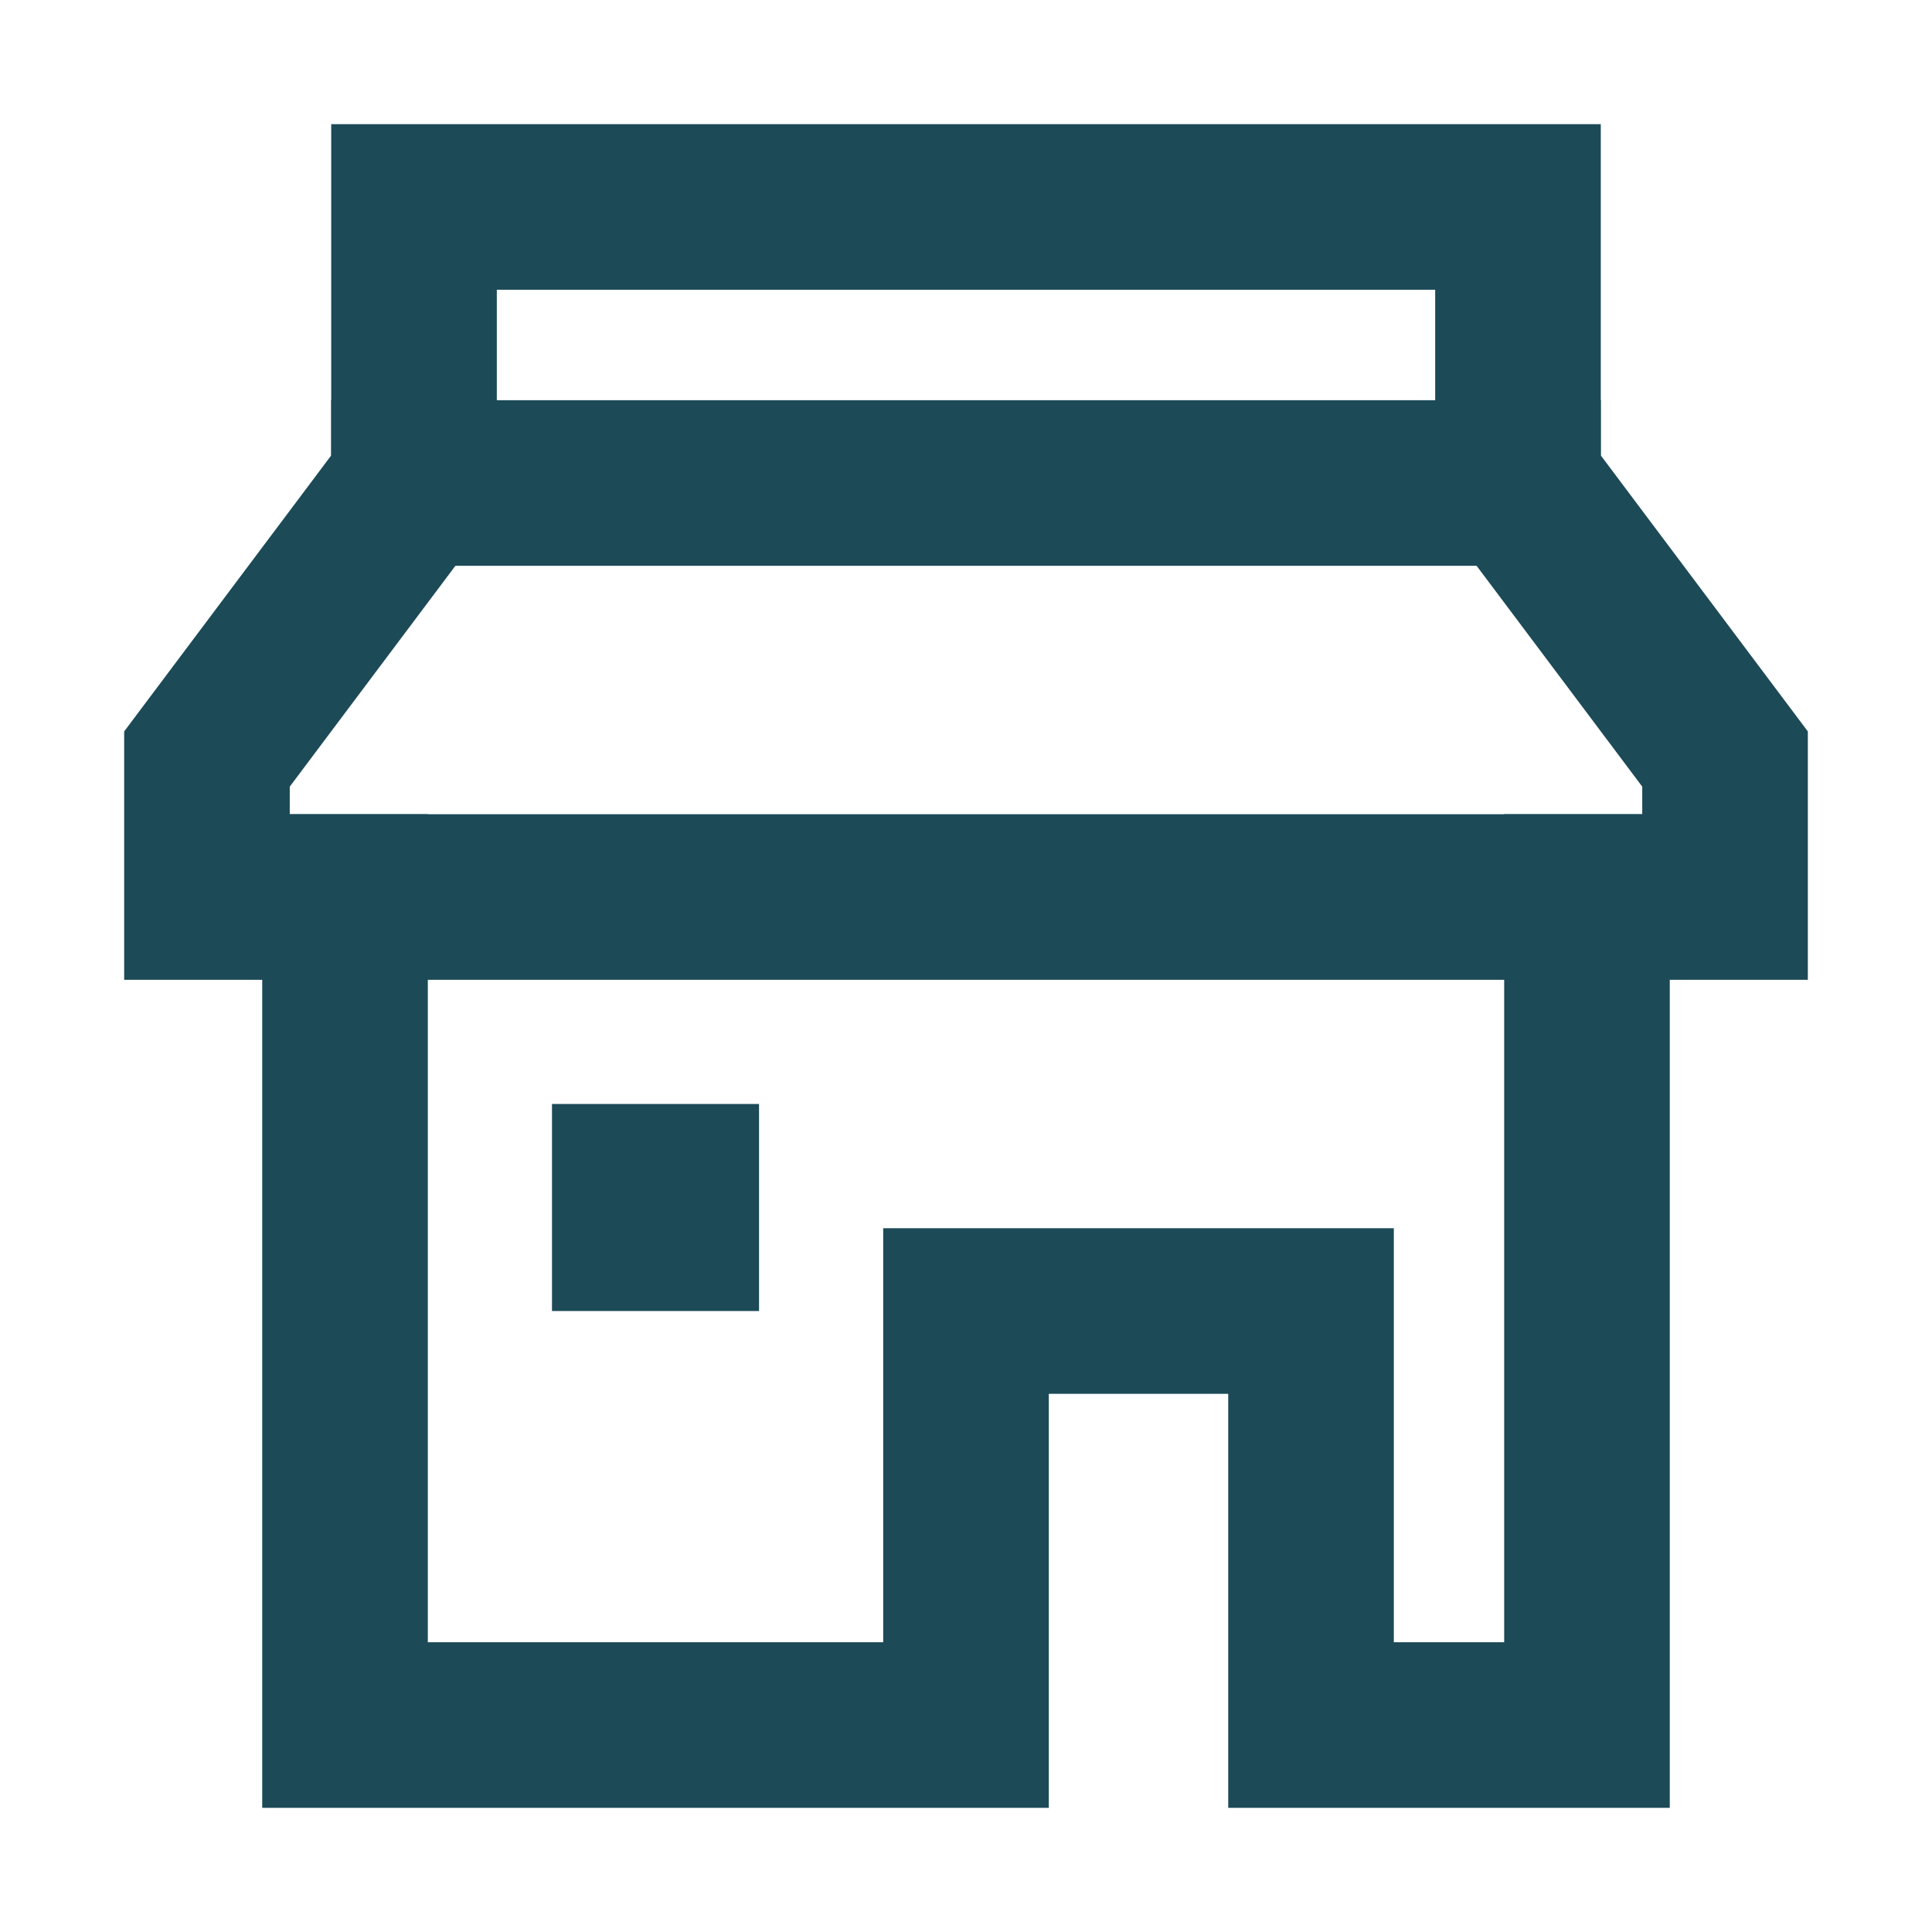 <svg width="24" height="24" viewBox="0 0 24 24" fill="none" xmlns="http://www.w3.org/2000/svg">
<path d="M18.857 6L5.143 6" stroke="#1C4A57" stroke-width="2.057" stroke-miterlimit="10" stroke-linecap="square"/>
<path d="M4.286 11.143L4.286 21.429H12L12 16.286L16.286 16.286V21.429H19.714V11.143" stroke="#1C4A57" stroke-width="2.057" stroke-miterlimit="10" stroke-linecap="square"/>
<path d="M18.857 6L21.429 9.429L21.429 11.143L2.571 11.143L2.571 9.429L5.143 6L5.143 2.571L18.857 2.571V6Z" stroke="#1C4A57" stroke-width="2.057" stroke-miterlimit="10" stroke-linecap="square"/>
<path d="M9.429 13.714H6.857L6.857 16.286H9.429V13.714Z" fill="#1C4A57"/>
</svg>
